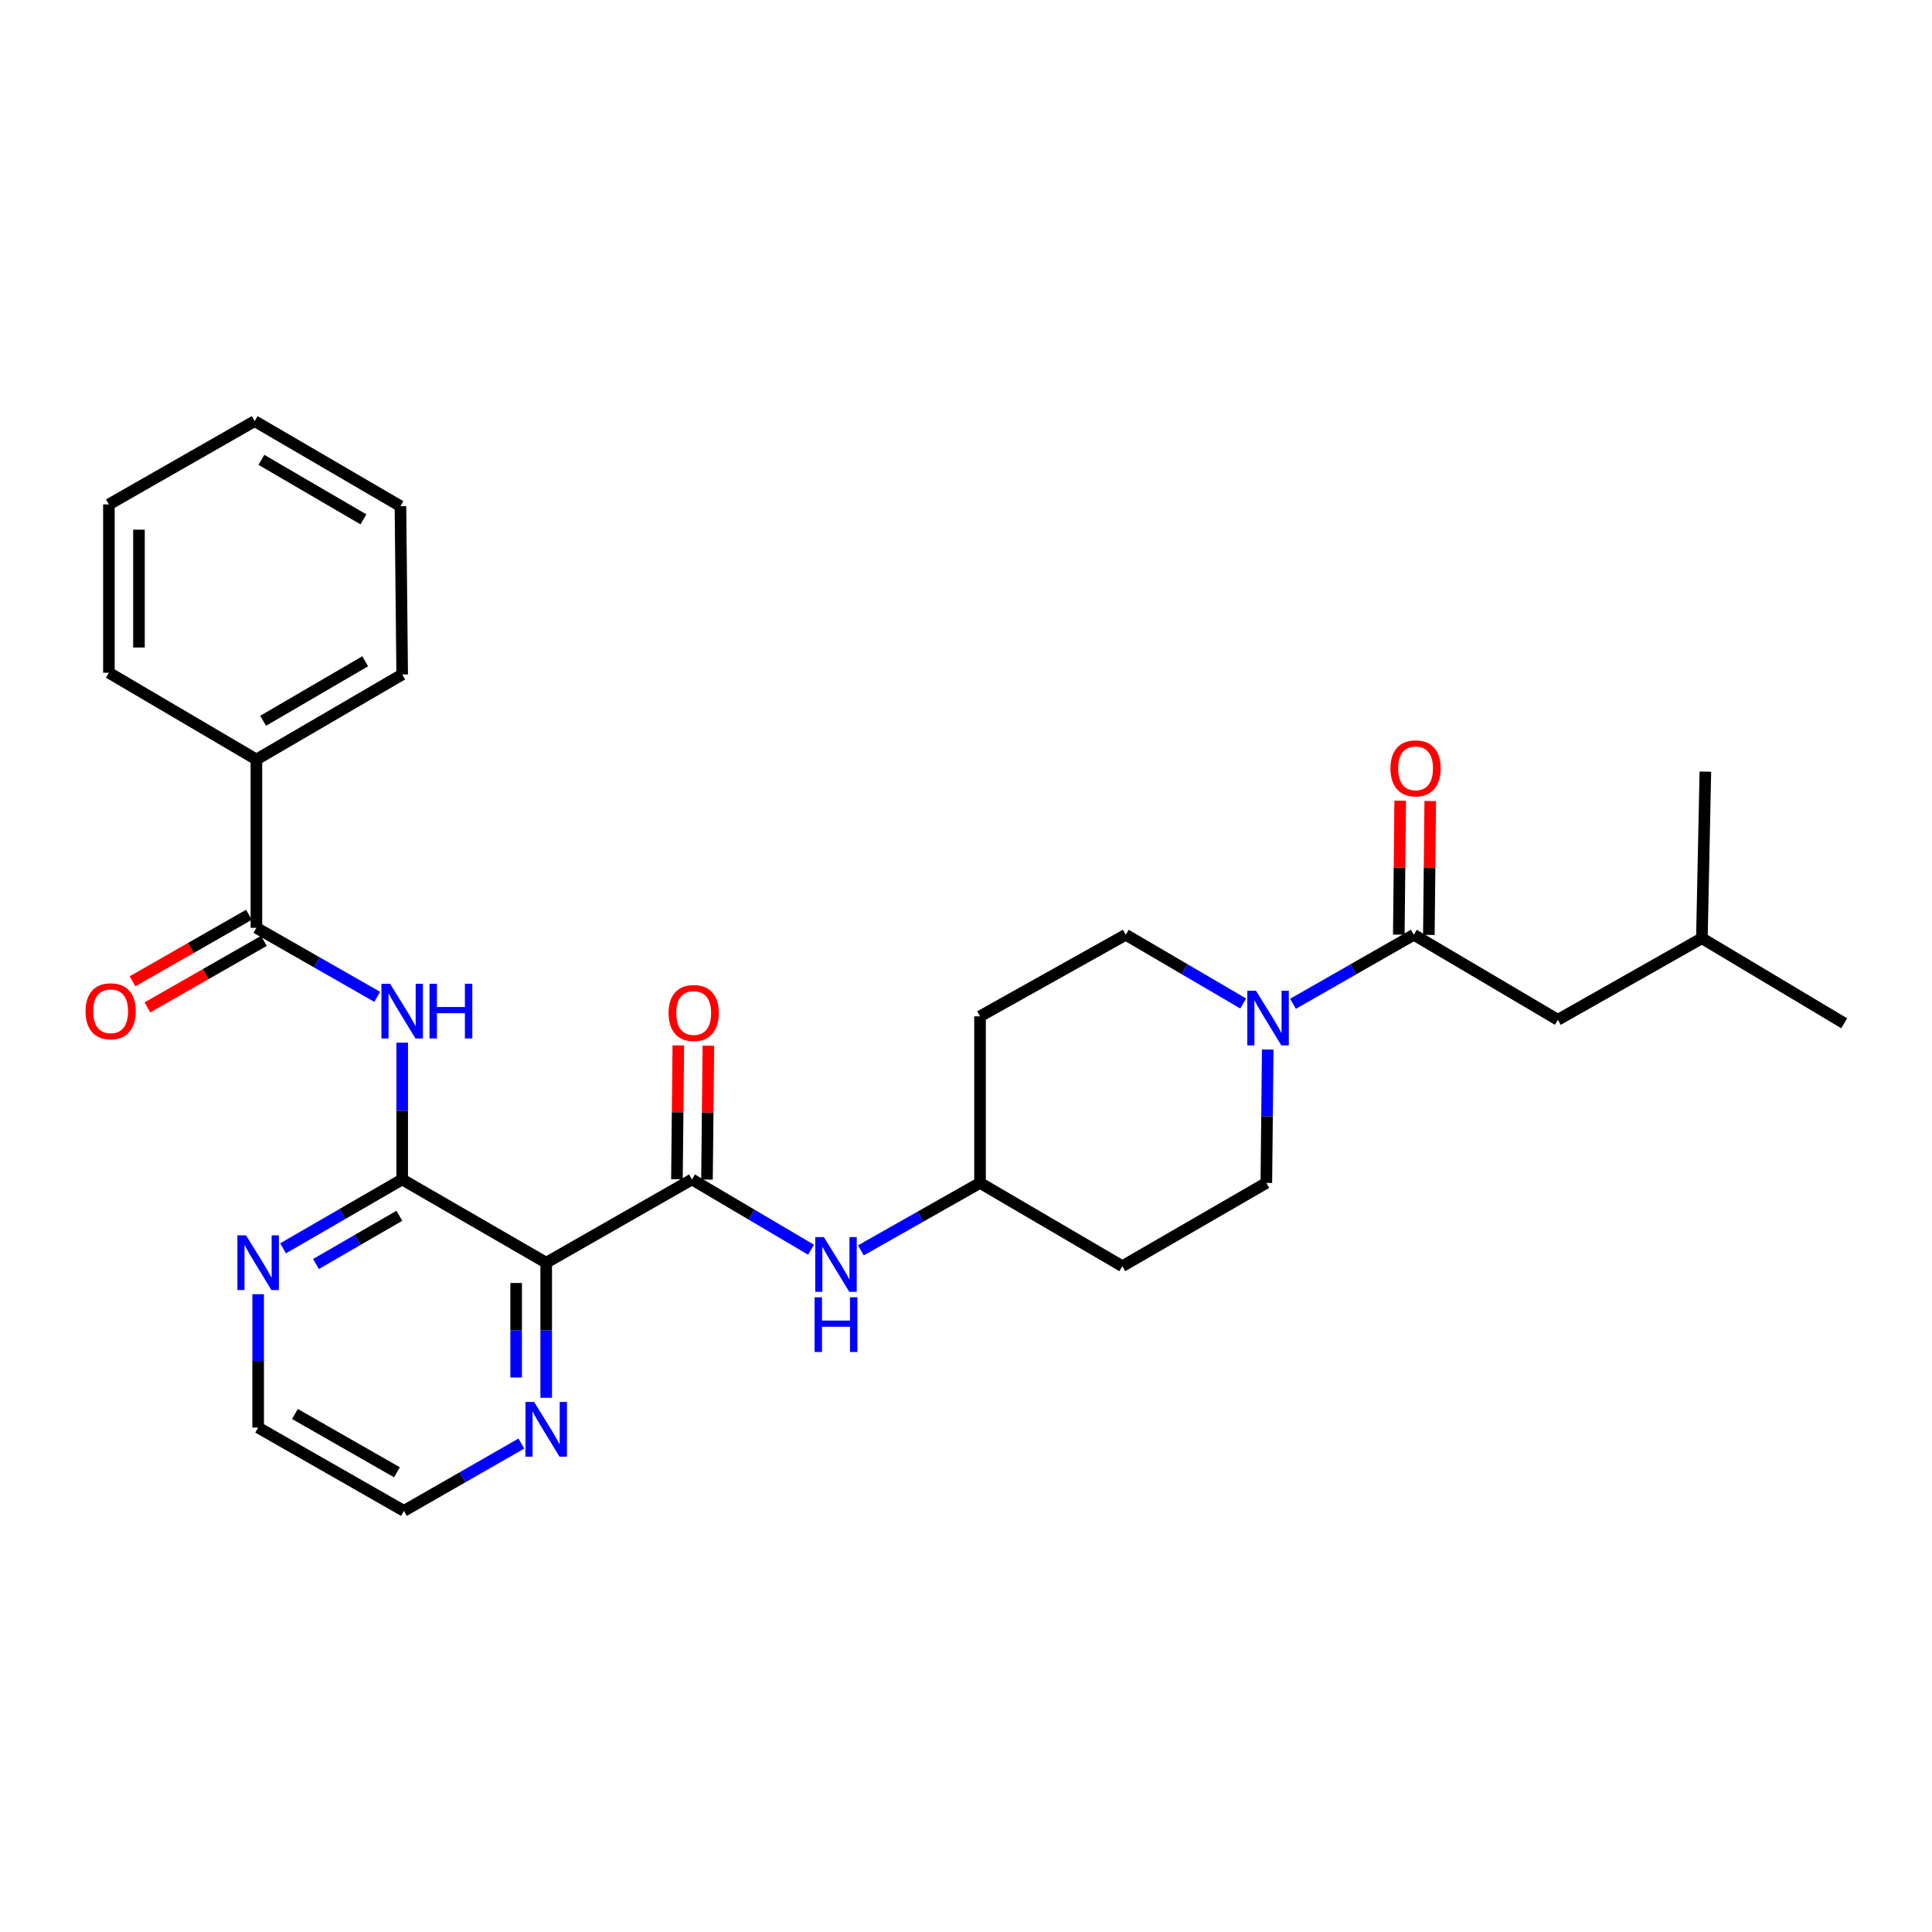 <?xml version='1.0' encoding='iso-8859-1'?>
<svg version='1.1' baseProfile='full'
              xmlns='http://www.w3.org/2000/svg'
                      xmlns:rdkit='http://www.rdkit.org/xml'
                      xmlns:xlink='http://www.w3.org/1999/xlink'
                  xml:space='preserve'
width='1000px' height='1000px' viewBox='0 0 1000 1000'>
<!-- END OF HEADER -->
<rect style='opacity:1.0;fill:#FFFFFF;stroke:none' width='1000' height='1000' x='0' y='0'> </rect>
<path class='bond-0' d='M 806.345,527.846 L 880.895,485.628' style='fill:none;fill-rule:evenodd;stroke:#000000;stroke-width:6px;stroke-linecap:butt;stroke-linejoin:miter;stroke-opacity:1' />
<path class='bond-1' d='M 806.345,527.846 L 731.795,483.83' style='fill:none;fill-rule:evenodd;stroke:#000000;stroke-width:6px;stroke-linecap:butt;stroke-linejoin:miter;stroke-opacity:1' />
<path class='bond-2' d='M 643.474,519.41 L 613.089,501.62' style='fill:none;fill-rule:evenodd;stroke:#0000FF;stroke-width:6px;stroke-linecap:butt;stroke-linejoin:miter;stroke-opacity:1' />
<path class='bond-2' d='M 613.089,501.62 L 582.705,483.83' style='fill:none;fill-rule:evenodd;stroke:#000000;stroke-width:6px;stroke-linecap:butt;stroke-linejoin:miter;stroke-opacity:1' />
<path class='bond-3' d='M 669.259,519.568 L 700.527,501.699' style='fill:none;fill-rule:evenodd;stroke:#0000FF;stroke-width:6px;stroke-linecap:butt;stroke-linejoin:miter;stroke-opacity:1' />
<path class='bond-3' d='M 700.527,501.699 L 731.795,483.83' style='fill:none;fill-rule:evenodd;stroke:#000000;stroke-width:6px;stroke-linecap:butt;stroke-linejoin:miter;stroke-opacity:1' />
<path class='bond-4' d='M 656.177,543.24 L 655.817,577.757' style='fill:none;fill-rule:evenodd;stroke:#0000FF;stroke-width:6px;stroke-linecap:butt;stroke-linejoin:miter;stroke-opacity:1' />
<path class='bond-4' d='M 655.817,577.757 L 655.457,612.274' style='fill:none;fill-rule:evenodd;stroke:#000000;stroke-width:6px;stroke-linecap:butt;stroke-linejoin:miter;stroke-opacity:1' />
<path class='bond-5' d='M 739.573,483.911 L 739.934,449.26' style='fill:none;fill-rule:evenodd;stroke:#000000;stroke-width:6px;stroke-linecap:butt;stroke-linejoin:miter;stroke-opacity:1' />
<path class='bond-5' d='M 739.934,449.26 L 740.296,414.61' style='fill:none;fill-rule:evenodd;stroke:#FF0000;stroke-width:6px;stroke-linecap:butt;stroke-linejoin:miter;stroke-opacity:1' />
<path class='bond-5' d='M 724.018,483.749 L 724.379,449.098' style='fill:none;fill-rule:evenodd;stroke:#000000;stroke-width:6px;stroke-linecap:butt;stroke-linejoin:miter;stroke-opacity:1' />
<path class='bond-5' d='M 724.379,449.098 L 724.74,414.448' style='fill:none;fill-rule:evenodd;stroke:#FF0000;stroke-width:6px;stroke-linecap:butt;stroke-linejoin:miter;stroke-opacity:1' />
<path class='bond-6' d='M 880.895,485.628 L 954.545,529.644' style='fill:none;fill-rule:evenodd;stroke:#000000;stroke-width:6px;stroke-linecap:butt;stroke-linejoin:miter;stroke-opacity:1' />
<path class='bond-7' d='M 880.895,485.628 L 882.692,399.402' style='fill:none;fill-rule:evenodd;stroke:#000000;stroke-width:6px;stroke-linecap:butt;stroke-linejoin:miter;stroke-opacity:1' />
<path class='bond-8' d='M 132.719,393.119 L 208.168,349.112' style='fill:none;fill-rule:evenodd;stroke:#000000;stroke-width:6px;stroke-linecap:butt;stroke-linejoin:miter;stroke-opacity:1' />
<path class='bond-8' d='M 136.199,373.08 L 189.013,342.275' style='fill:none;fill-rule:evenodd;stroke:#000000;stroke-width:6px;stroke-linecap:butt;stroke-linejoin:miter;stroke-opacity:1' />
<path class='bond-9' d='M 132.719,393.119 L 56.372,348.213' style='fill:none;fill-rule:evenodd;stroke:#000000;stroke-width:6px;stroke-linecap:butt;stroke-linejoin:miter;stroke-opacity:1' />
<path class='bond-10' d='M 132.719,393.119 L 132.719,480.243' style='fill:none;fill-rule:evenodd;stroke:#000000;stroke-width:6px;stroke-linecap:butt;stroke-linejoin:miter;stroke-opacity:1' />
<path class='bond-11' d='M 195.255,515.974 L 163.987,498.109' style='fill:none;fill-rule:evenodd;stroke:#0000FF;stroke-width:6px;stroke-linecap:butt;stroke-linejoin:miter;stroke-opacity:1' />
<path class='bond-11' d='M 163.987,498.109 L 132.719,480.243' style='fill:none;fill-rule:evenodd;stroke:#000000;stroke-width:6px;stroke-linecap:butt;stroke-linejoin:miter;stroke-opacity:1' />
<path class='bond-12' d='M 208.168,539.69 L 208.168,575.083' style='fill:none;fill-rule:evenodd;stroke:#0000FF;stroke-width:6px;stroke-linecap:butt;stroke-linejoin:miter;stroke-opacity:1' />
<path class='bond-12' d='M 208.168,575.083 L 208.168,610.476' style='fill:none;fill-rule:evenodd;stroke:#000000;stroke-width:6px;stroke-linecap:butt;stroke-linejoin:miter;stroke-opacity:1' />
<path class='bond-13' d='M 128.861,473.49 L 98.723,490.71' style='fill:none;fill-rule:evenodd;stroke:#000000;stroke-width:6px;stroke-linecap:butt;stroke-linejoin:miter;stroke-opacity:1' />
<path class='bond-13' d='M 98.723,490.71 L 68.585,507.929' style='fill:none;fill-rule:evenodd;stroke:#FF0000;stroke-width:6px;stroke-linecap:butt;stroke-linejoin:miter;stroke-opacity:1' />
<path class='bond-13' d='M 136.578,486.997 L 106.44,504.217' style='fill:none;fill-rule:evenodd;stroke:#000000;stroke-width:6px;stroke-linecap:butt;stroke-linejoin:miter;stroke-opacity:1' />
<path class='bond-13' d='M 106.44,504.217 L 76.302,521.436' style='fill:none;fill-rule:evenodd;stroke:#FF0000;stroke-width:6px;stroke-linecap:butt;stroke-linejoin:miter;stroke-opacity:1' />
<path class='bond-14' d='M 208.168,349.112 L 207.269,261.987' style='fill:none;fill-rule:evenodd;stroke:#000000;stroke-width:6px;stroke-linecap:butt;stroke-linejoin:miter;stroke-opacity:1' />
<path class='bond-15' d='M 209.067,782.028 L 133.618,738.911' style='fill:none;fill-rule:evenodd;stroke:#000000;stroke-width:6px;stroke-linecap:butt;stroke-linejoin:miter;stroke-opacity:1' />
<path class='bond-15' d='M 205.468,762.054 L 152.654,731.873' style='fill:none;fill-rule:evenodd;stroke:#000000;stroke-width:6px;stroke-linecap:butt;stroke-linejoin:miter;stroke-opacity:1' />
<path class='bond-16' d='M 209.067,782.028 L 239.461,764.606' style='fill:none;fill-rule:evenodd;stroke:#000000;stroke-width:6px;stroke-linecap:butt;stroke-linejoin:miter;stroke-opacity:1' />
<path class='bond-16' d='M 239.461,764.606 L 269.855,747.183' style='fill:none;fill-rule:evenodd;stroke:#0000FF;stroke-width:6px;stroke-linecap:butt;stroke-linejoin:miter;stroke-opacity:1' />
<path class='bond-17' d='M 133.618,738.911 L 133.618,704.395' style='fill:none;fill-rule:evenodd;stroke:#000000;stroke-width:6px;stroke-linecap:butt;stroke-linejoin:miter;stroke-opacity:1' />
<path class='bond-17' d='M 133.618,704.395 L 133.618,669.878' style='fill:none;fill-rule:evenodd;stroke:#0000FF;stroke-width:6px;stroke-linecap:butt;stroke-linejoin:miter;stroke-opacity:1' />
<path class='bond-18' d='M 146.511,646.129 L 177.339,628.303' style='fill:none;fill-rule:evenodd;stroke:#0000FF;stroke-width:6px;stroke-linecap:butt;stroke-linejoin:miter;stroke-opacity:1' />
<path class='bond-18' d='M 177.339,628.303 L 208.168,610.476' style='fill:none;fill-rule:evenodd;stroke:#000000;stroke-width:6px;stroke-linecap:butt;stroke-linejoin:miter;stroke-opacity:1' />
<path class='bond-18' d='M 163.547,654.248 L 185.127,641.77' style='fill:none;fill-rule:evenodd;stroke:#0000FF;stroke-width:6px;stroke-linecap:butt;stroke-linejoin:miter;stroke-opacity:1' />
<path class='bond-18' d='M 185.127,641.77 L 206.707,629.291' style='fill:none;fill-rule:evenodd;stroke:#000000;stroke-width:6px;stroke-linecap:butt;stroke-linejoin:miter;stroke-opacity:1' />
<path class='bond-19' d='M 282.717,723.495 L 282.717,688.54' style='fill:none;fill-rule:evenodd;stroke:#0000FF;stroke-width:6px;stroke-linecap:butt;stroke-linejoin:miter;stroke-opacity:1' />
<path class='bond-19' d='M 282.717,688.54 L 282.717,653.585' style='fill:none;fill-rule:evenodd;stroke:#000000;stroke-width:6px;stroke-linecap:butt;stroke-linejoin:miter;stroke-opacity:1' />
<path class='bond-19' d='M 267.161,713.008 L 267.161,688.54' style='fill:none;fill-rule:evenodd;stroke:#0000FF;stroke-width:6px;stroke-linecap:butt;stroke-linejoin:miter;stroke-opacity:1' />
<path class='bond-19' d='M 267.161,688.54 L 267.161,664.071' style='fill:none;fill-rule:evenodd;stroke:#000000;stroke-width:6px;stroke-linecap:butt;stroke-linejoin:miter;stroke-opacity:1' />
<path class='bond-20' d='M 282.717,653.585 L 208.168,610.476' style='fill:none;fill-rule:evenodd;stroke:#000000;stroke-width:6px;stroke-linecap:butt;stroke-linejoin:miter;stroke-opacity:1' />
<path class='bond-21' d='M 282.717,653.585 L 358.157,610.476' style='fill:none;fill-rule:evenodd;stroke:#000000;stroke-width:6px;stroke-linecap:butt;stroke-linejoin:miter;stroke-opacity:1' />
<path class='bond-22' d='M 351.102,541.085 L 350.741,575.74' style='fill:none;fill-rule:evenodd;stroke:#FF0000;stroke-width:6px;stroke-linecap:butt;stroke-linejoin:miter;stroke-opacity:1' />
<path class='bond-22' d='M 350.741,575.74 L 350.379,610.395' style='fill:none;fill-rule:evenodd;stroke:#000000;stroke-width:6px;stroke-linecap:butt;stroke-linejoin:miter;stroke-opacity:1' />
<path class='bond-22' d='M 366.657,541.247 L 366.296,575.902' style='fill:none;fill-rule:evenodd;stroke:#FF0000;stroke-width:6px;stroke-linecap:butt;stroke-linejoin:miter;stroke-opacity:1' />
<path class='bond-22' d='M 366.296,575.902 L 365.935,610.557' style='fill:none;fill-rule:evenodd;stroke:#000000;stroke-width:6px;stroke-linecap:butt;stroke-linejoin:miter;stroke-opacity:1' />
<path class='bond-23' d='M 358.157,610.476 L 388.98,628.671' style='fill:none;fill-rule:evenodd;stroke:#000000;stroke-width:6px;stroke-linecap:butt;stroke-linejoin:miter;stroke-opacity:1' />
<path class='bond-23' d='M 388.98,628.671 L 419.803,646.866' style='fill:none;fill-rule:evenodd;stroke:#0000FF;stroke-width:6px;stroke-linecap:butt;stroke-linejoin:miter;stroke-opacity:1' />
<path class='bond-24' d='M 445.589,647.19 L 476.422,629.732' style='fill:none;fill-rule:evenodd;stroke:#0000FF;stroke-width:6px;stroke-linecap:butt;stroke-linejoin:miter;stroke-opacity:1' />
<path class='bond-24' d='M 476.422,629.732 L 507.256,612.274' style='fill:none;fill-rule:evenodd;stroke:#000000;stroke-width:6px;stroke-linecap:butt;stroke-linejoin:miter;stroke-opacity:1' />
<path class='bond-25' d='M 507.256,612.274 L 507.256,526.048' style='fill:none;fill-rule:evenodd;stroke:#000000;stroke-width:6px;stroke-linecap:butt;stroke-linejoin:miter;stroke-opacity:1' />
<path class='bond-26' d='M 507.256,612.274 L 580.907,655.382' style='fill:none;fill-rule:evenodd;stroke:#000000;stroke-width:6px;stroke-linecap:butt;stroke-linejoin:miter;stroke-opacity:1' />
<path class='bond-27' d='M 582.705,483.83 L 507.256,526.048' style='fill:none;fill-rule:evenodd;stroke:#000000;stroke-width:6px;stroke-linecap:butt;stroke-linejoin:miter;stroke-opacity:1' />
<path class='bond-28' d='M 580.907,655.382 L 655.457,612.274' style='fill:none;fill-rule:evenodd;stroke:#000000;stroke-width:6px;stroke-linecap:butt;stroke-linejoin:miter;stroke-opacity:1' />
<path class='bond-29' d='M 56.372,348.213 L 56.372,261.089' style='fill:none;fill-rule:evenodd;stroke:#000000;stroke-width:6px;stroke-linecap:butt;stroke-linejoin:miter;stroke-opacity:1' />
<path class='bond-29' d='M 71.928,335.144 L 71.928,274.157' style='fill:none;fill-rule:evenodd;stroke:#000000;stroke-width:6px;stroke-linecap:butt;stroke-linejoin:miter;stroke-opacity:1' />
<path class='bond-30' d='M 207.269,261.987 L 131.821,217.972' style='fill:none;fill-rule:evenodd;stroke:#000000;stroke-width:6px;stroke-linecap:butt;stroke-linejoin:miter;stroke-opacity:1' />
<path class='bond-30' d='M 188.113,268.822 L 135.299,238.011' style='fill:none;fill-rule:evenodd;stroke:#000000;stroke-width:6px;stroke-linecap:butt;stroke-linejoin:miter;stroke-opacity:1' />
<path class='bond-31' d='M 56.372,261.089 L 131.821,217.972' style='fill:none;fill-rule:evenodd;stroke:#000000;stroke-width:6px;stroke-linecap:butt;stroke-linejoin:miter;stroke-opacity:1' />
<path  class='atom-1' d='M 650.087 512.787
L 659.367 527.787
Q 660.287 529.267, 661.767 531.947
Q 663.247 534.627, 663.327 534.787
L 663.327 512.787
L 667.087 512.787
L 667.087 541.107
L 663.207 541.107
L 653.247 524.707
Q 652.087 522.787, 650.847 520.587
Q 649.647 518.387, 649.287 517.707
L 649.287 541.107
L 645.607 541.107
L 645.607 512.787
L 650.087 512.787
' fill='#0000FF'/>
<path  class='atom-3' d='M 719.694 397.693
Q 719.694 390.893, 723.054 387.093
Q 726.414 383.293, 732.694 383.293
Q 738.974 383.293, 742.334 387.093
Q 745.694 390.893, 745.694 397.693
Q 745.694 404.573, 742.294 408.493
Q 738.894 412.373, 732.694 412.373
Q 726.454 412.373, 723.054 408.493
Q 719.694 404.613, 719.694 397.693
M 732.694 409.173
Q 737.014 409.173, 739.334 406.293
Q 741.694 403.373, 741.694 397.693
Q 741.694 392.133, 739.334 389.333
Q 737.014 386.493, 732.694 386.493
Q 728.374 386.493, 726.014 389.293
Q 723.694 392.093, 723.694 397.693
Q 723.694 403.413, 726.014 406.293
Q 728.374 409.173, 732.694 409.173
' fill='#FF0000'/>
<path  class='atom-7' d='M 201.908 509.192
L 211.188 524.192
Q 212.108 525.672, 213.588 528.352
Q 215.068 531.032, 215.148 531.192
L 215.148 509.192
L 218.908 509.192
L 218.908 537.512
L 215.028 537.512
L 205.068 521.112
Q 203.908 519.192, 202.668 516.992
Q 201.468 514.792, 201.108 514.112
L 201.108 537.512
L 197.428 537.512
L 197.428 509.192
L 201.908 509.192
' fill='#0000FF'/>
<path  class='atom-7' d='M 222.308 509.192
L 226.148 509.192
L 226.148 521.232
L 240.628 521.232
L 240.628 509.192
L 244.468 509.192
L 244.468 537.512
L 240.628 537.512
L 240.628 524.432
L 226.148 524.432
L 226.148 537.512
L 222.308 537.512
L 222.308 509.192
' fill='#0000FF'/>
<path  class='atom-9' d='M 44.271 523.432
Q 44.271 516.632, 47.631 512.832
Q 50.991 509.032, 57.271 509.032
Q 63.551 509.032, 66.911 512.832
Q 70.271 516.632, 70.271 523.432
Q 70.271 530.312, 66.871 534.232
Q 63.471 538.112, 57.271 538.112
Q 51.031 538.112, 47.631 534.232
Q 44.271 530.352, 44.271 523.432
M 57.271 534.912
Q 61.591 534.912, 63.911 532.032
Q 66.271 529.112, 66.271 523.432
Q 66.271 517.872, 63.911 515.072
Q 61.591 512.232, 57.271 512.232
Q 52.951 512.232, 50.591 515.032
Q 48.271 517.832, 48.271 523.432
Q 48.271 529.152, 50.591 532.032
Q 52.951 534.912, 57.271 534.912
' fill='#FF0000'/>
<path  class='atom-13' d='M 127.358 639.425
L 136.638 654.425
Q 137.558 655.905, 139.038 658.585
Q 140.518 661.265, 140.598 661.425
L 140.598 639.425
L 144.358 639.425
L 144.358 667.745
L 140.478 667.745
L 130.518 651.345
Q 129.358 649.425, 128.118 647.225
Q 126.918 645.025, 126.558 644.345
L 126.558 667.745
L 122.878 667.745
L 122.878 639.425
L 127.358 639.425
' fill='#0000FF'/>
<path  class='atom-14' d='M 276.457 725.65
L 285.737 740.65
Q 286.657 742.13, 288.137 744.81
Q 289.617 747.49, 289.697 747.65
L 289.697 725.65
L 293.457 725.65
L 293.457 753.97
L 289.577 753.97
L 279.617 737.57
Q 278.457 735.65, 277.217 733.45
Q 276.017 731.25, 275.657 730.57
L 275.657 753.97
L 271.977 753.97
L 271.977 725.65
L 276.457 725.65
' fill='#0000FF'/>
<path  class='atom-17' d='M 346.056 524.331
Q 346.056 517.531, 349.416 513.731
Q 352.776 509.931, 359.056 509.931
Q 365.336 509.931, 368.696 513.731
Q 372.056 517.531, 372.056 524.331
Q 372.056 531.211, 368.656 535.131
Q 365.256 539.011, 359.056 539.011
Q 352.816 539.011, 349.416 535.131
Q 346.056 531.251, 346.056 524.331
M 359.056 535.811
Q 363.376 535.811, 365.696 532.931
Q 368.056 530.011, 368.056 524.331
Q 368.056 518.771, 365.696 515.971
Q 363.376 513.131, 359.056 513.131
Q 354.736 513.131, 352.376 515.931
Q 350.056 518.731, 350.056 524.331
Q 350.056 530.051, 352.376 532.931
Q 354.736 535.811, 359.056 535.811
' fill='#FF0000'/>
<path  class='atom-19' d='M 426.447 640.323
L 435.727 655.323
Q 436.647 656.803, 438.127 659.483
Q 439.607 662.163, 439.687 662.323
L 439.687 640.323
L 443.447 640.323
L 443.447 668.643
L 439.567 668.643
L 429.607 652.243
Q 428.447 650.323, 427.207 648.123
Q 426.007 645.923, 425.647 645.243
L 425.647 668.643
L 421.967 668.643
L 421.967 640.323
L 426.447 640.323
' fill='#0000FF'/>
<path  class='atom-19' d='M 421.627 671.475
L 425.467 671.475
L 425.467 683.515
L 439.947 683.515
L 439.947 671.475
L 443.787 671.475
L 443.787 699.795
L 439.947 699.795
L 439.947 686.715
L 425.467 686.715
L 425.467 699.795
L 421.627 699.795
L 421.627 671.475
' fill='#0000FF'/>
</svg>
